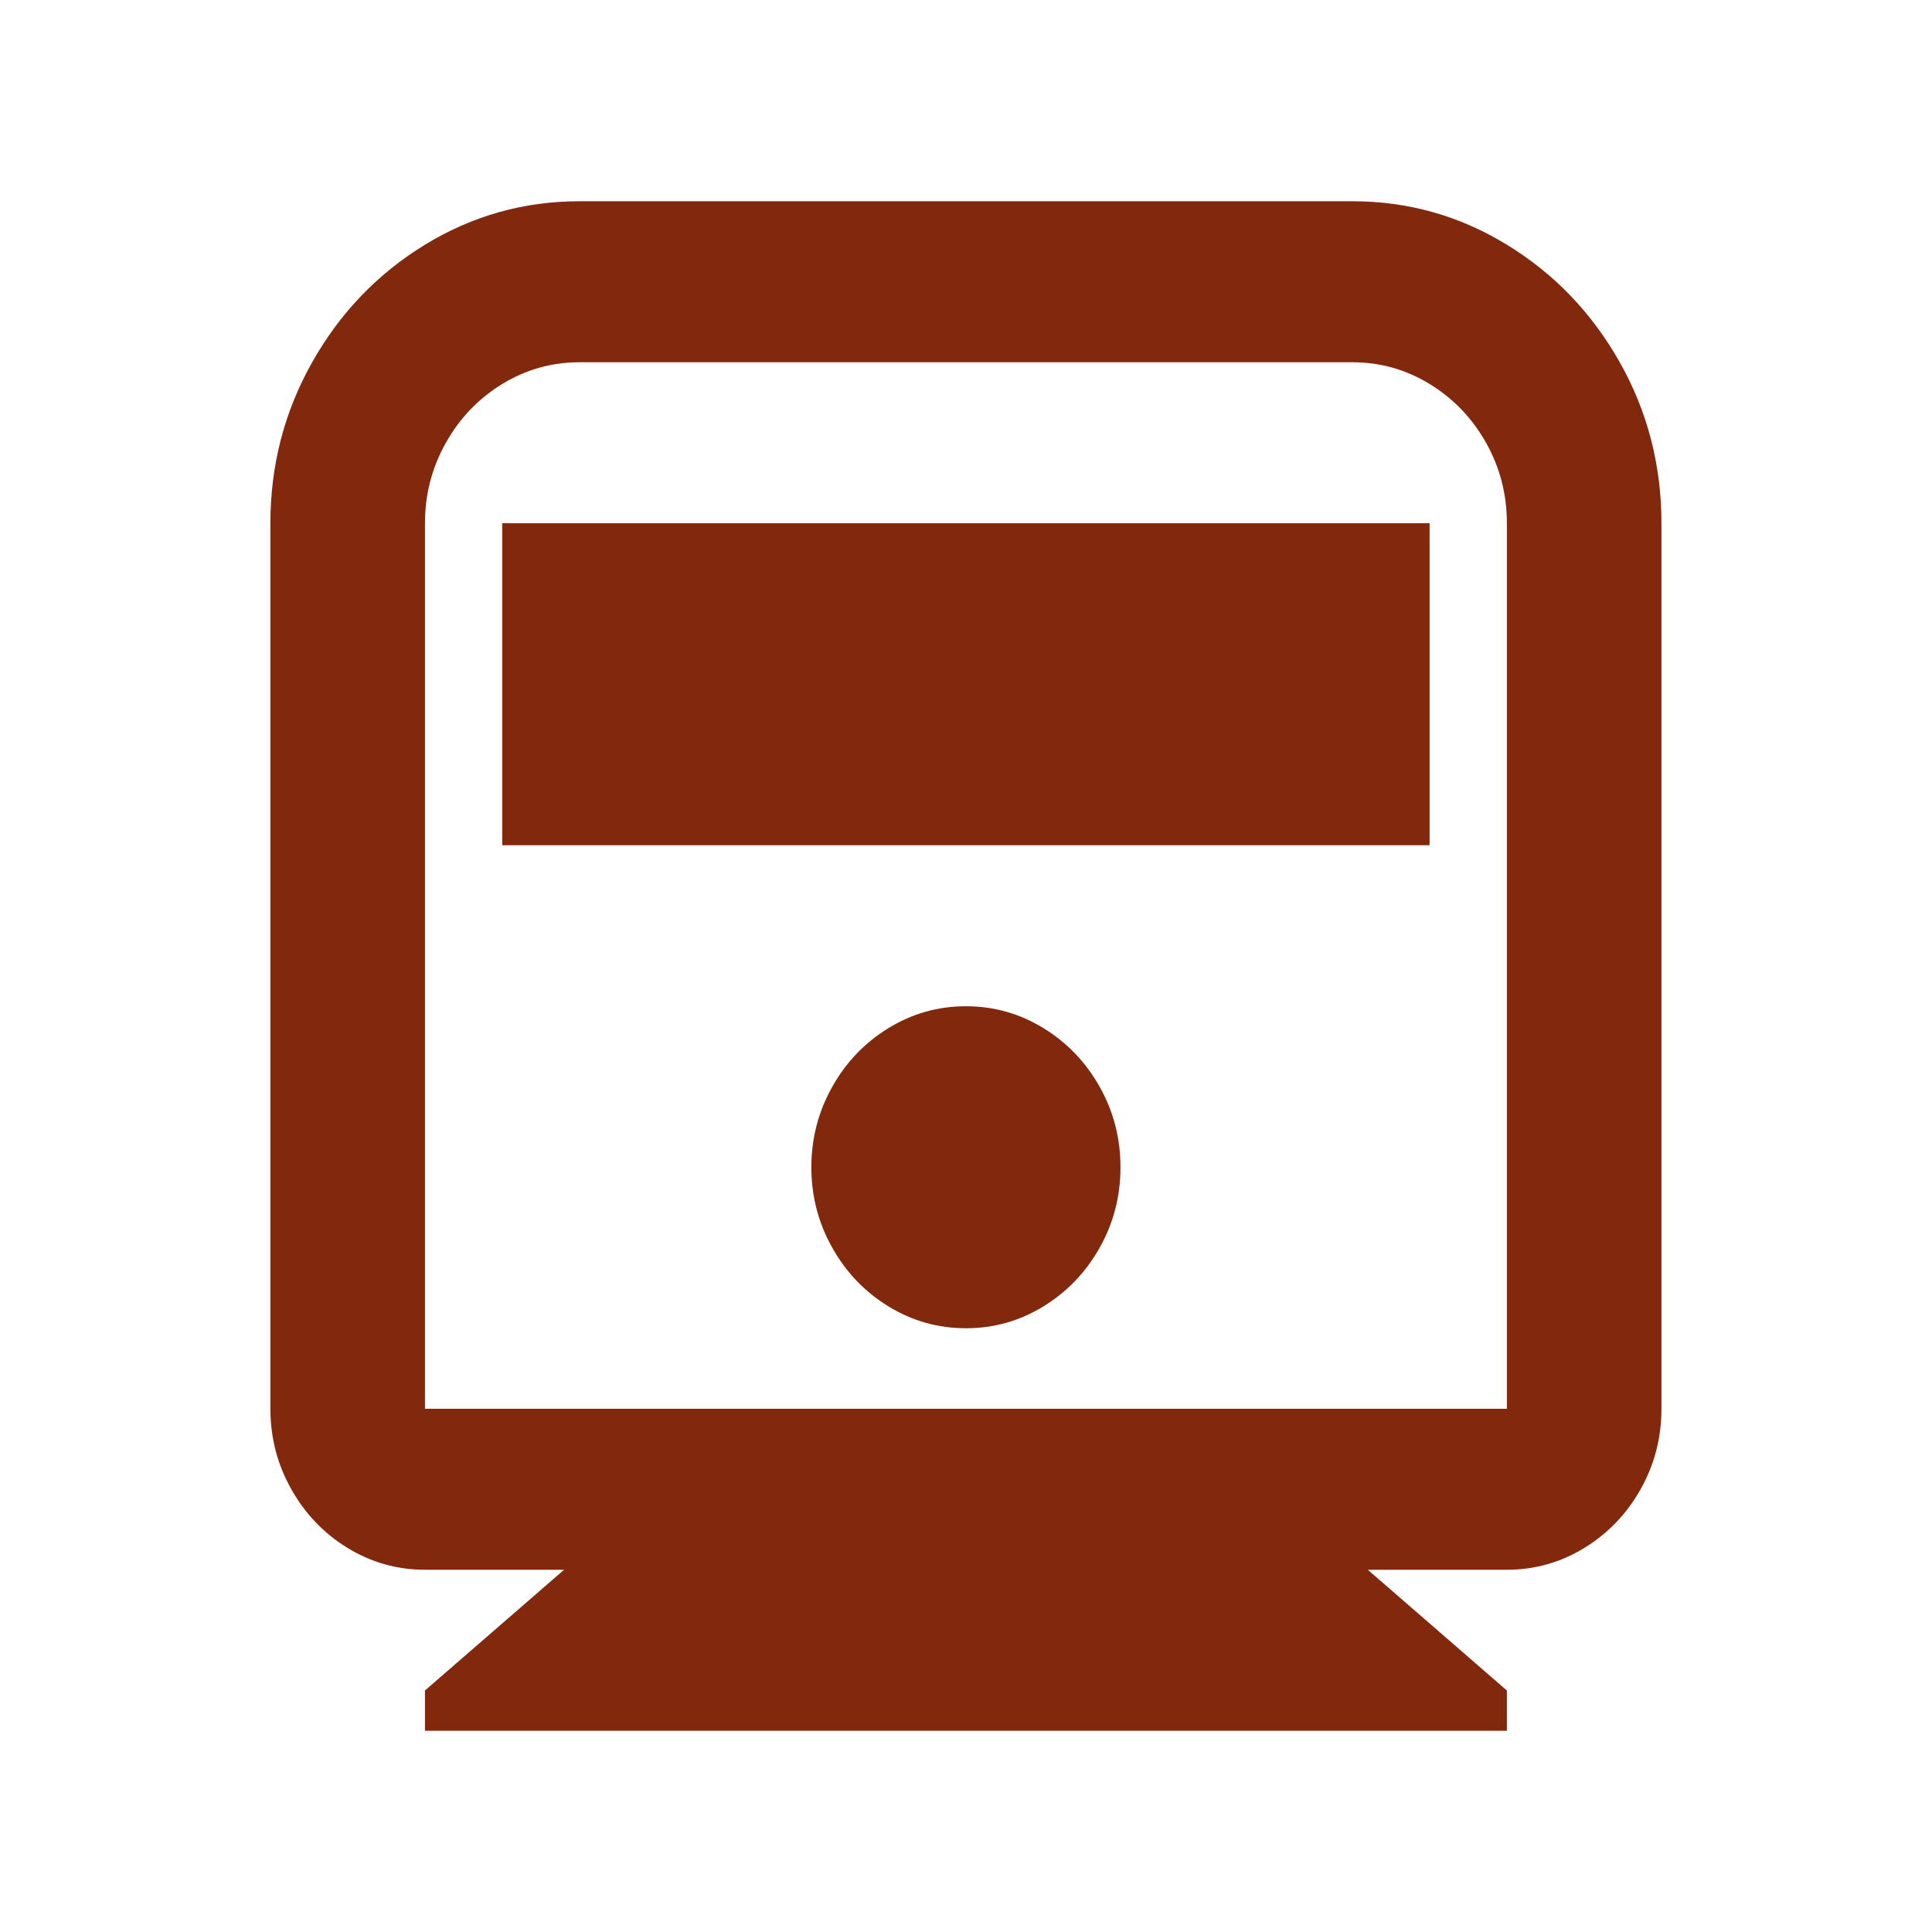 <svg width="24" height="24" viewBox="0 0 24 24" fill="none" xmlns="http://www.w3.org/2000/svg">
<path d="M16.991 19.5L18.719 21V21.5H5.279V21L7.007 19.5H5.279C4.934 19.5 4.614 19.41 4.319 19.23C4.025 19.05 3.791 18.807 3.619 18.5C3.446 18.193 3.359 17.86 3.359 17.5V6.5C3.359 5.78 3.532 5.113 3.878 4.5C4.223 3.887 4.691 3.4 5.279 3.04C5.868 2.68 6.508 2.5 7.199 2.5H16.799C17.491 2.5 18.131 2.68 18.719 3.04C19.308 3.4 19.775 3.887 20.121 4.5C20.467 5.113 20.639 5.78 20.639 6.5V17.5C20.639 17.86 20.553 18.193 20.38 18.5C20.207 18.807 19.974 19.05 19.679 19.23C19.385 19.41 19.065 19.5 18.719 19.5H16.991ZM7.199 4.5C6.854 4.5 6.534 4.59 6.239 4.77C5.945 4.95 5.711 5.193 5.539 5.5C5.366 5.807 5.279 6.14 5.279 6.5V17.5H18.719V6.5C18.719 6.14 18.633 5.807 18.46 5.5C18.287 5.193 18.054 4.95 17.759 4.77C17.465 4.59 17.145 4.5 16.799 4.5H7.199ZM11.999 16.5C11.654 16.5 11.334 16.41 11.039 16.23C10.745 16.05 10.511 15.807 10.339 15.5C10.166 15.193 10.079 14.86 10.079 14.5C10.079 14.14 10.166 13.807 10.339 13.5C10.511 13.193 10.745 12.95 11.039 12.77C11.334 12.59 11.654 12.5 11.999 12.5C12.345 12.5 12.665 12.59 12.959 12.77C13.254 12.95 13.487 13.193 13.66 13.5C13.833 13.807 13.919 14.14 13.919 14.5C13.919 14.86 13.833 15.193 13.66 15.5C13.487 15.807 13.254 16.05 12.959 16.23C12.665 16.41 12.345 16.5 11.999 16.5ZM6.239 6.5H17.759V10.5H6.239V6.5Z" fill="#81280D"/>
</svg>
